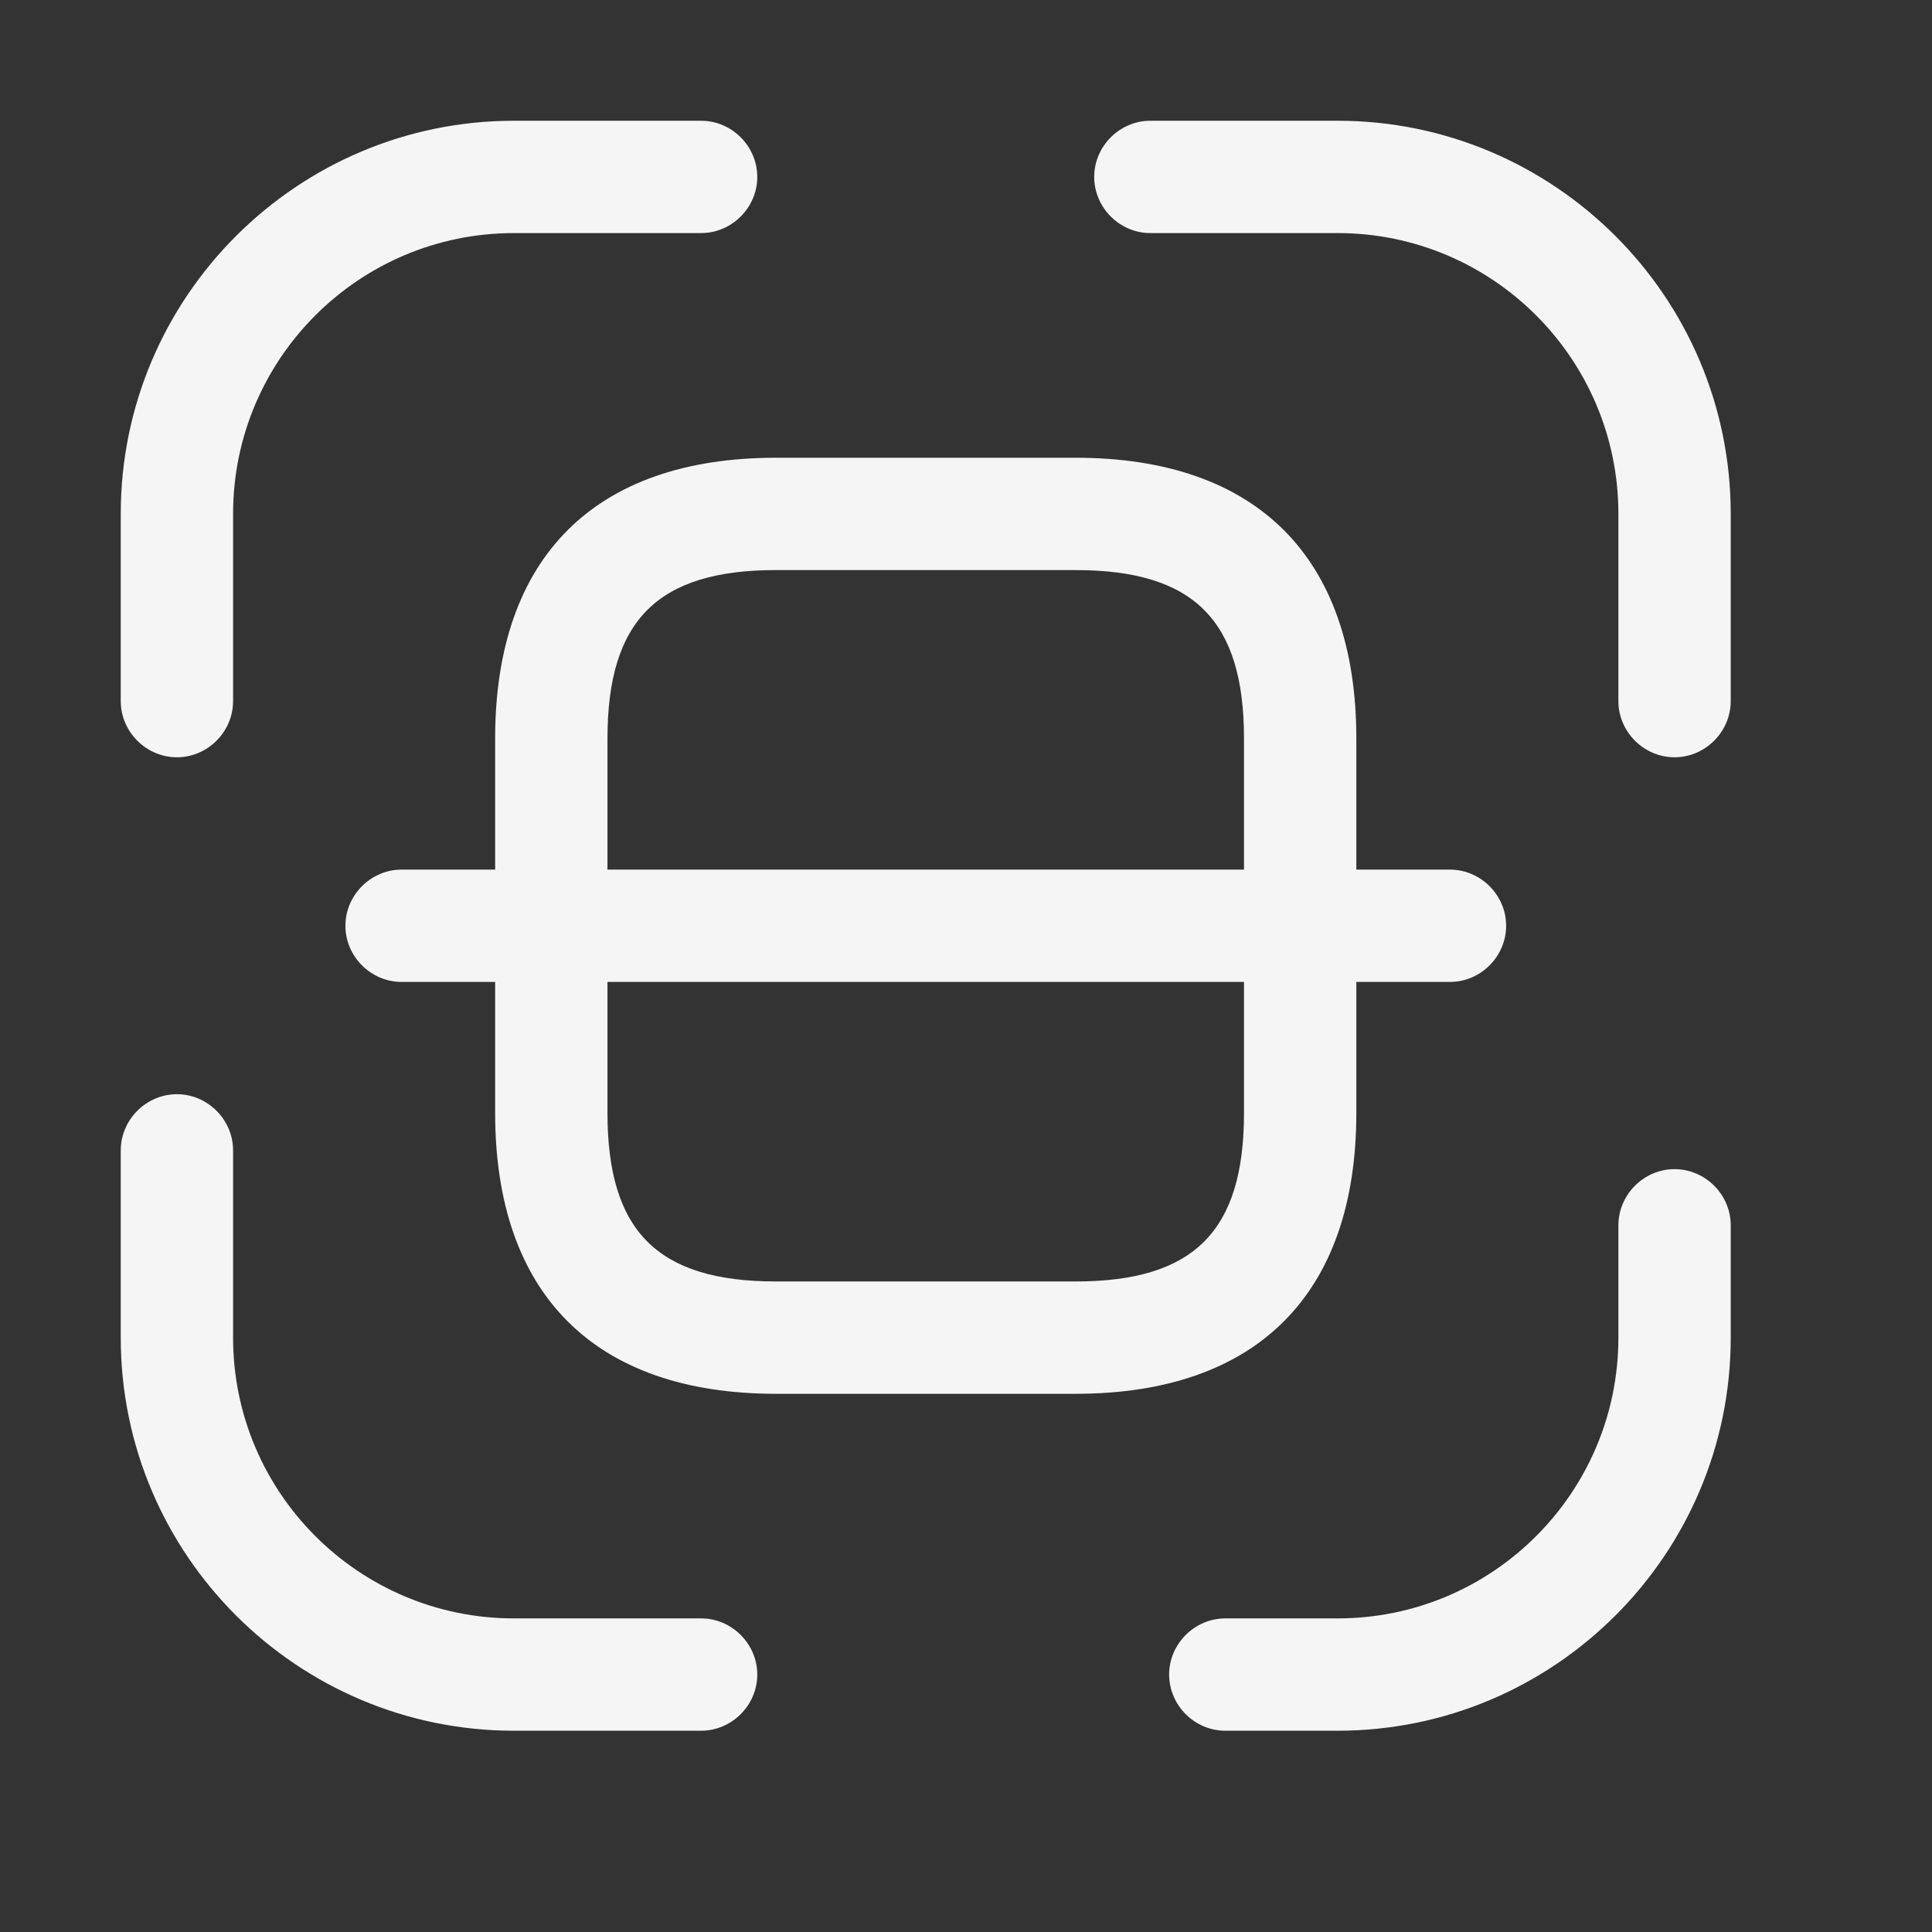 <svg width="28" height="28" viewBox="0 0 28 28" fill="none" xmlns="http://www.w3.org/2000/svg">
    <rect x="0" y="0" width="28" height="28" fill="#333333" stroke="none"/>
    <path d="M2.564 10.975C2.119 10.975 1.75 10.606 1.75 10.161V7.448C1.75 4.3 4.311 1.75 7.448 1.75H10.161C10.606 1.75 10.975 2.119 10.975 2.564C10.975 3.009 10.606 3.378 10.161 3.378H7.448C5.201 3.378 3.378 5.201 3.378 7.448V10.161C3.378 10.606 3.009 10.975 2.564 10.975Z" fill="#F5F5F5"/>
    <path d="M24.269 10.975C23.824 10.975 23.455 10.606 23.455 10.161V7.448C23.455 5.201 21.632 3.378 19.386 3.378H16.672C16.227 3.378 15.858 3.009 15.858 2.564C15.858 2.119 16.227 1.75 16.672 1.75H19.386C22.522 1.75 25.083 4.3 25.083 7.448V10.161C25.083 10.606 24.714 10.975 24.269 10.975Z" fill="#F5F5F5"/>
    <path d="M19.386 25.083H17.758C17.313 25.083 16.944 24.714 16.944 24.269C16.944 23.824 17.313 23.455 17.758 23.455H19.386C21.632 23.455 23.455 21.632 23.455 19.386V17.758C23.455 17.313 23.824 16.944 24.269 16.944C24.714 16.944 25.083 17.313 25.083 17.758V19.386C25.083 22.533 22.522 25.083 19.386 25.083Z" fill="#F5F5F5"/>
    <path d="M10.161 25.083H7.448C4.311 25.083 1.75 22.533 1.75 19.386V16.672C1.75 16.227 2.119 15.858 2.564 15.858C3.009 15.858 3.378 16.227 3.378 16.672V19.386C3.378 21.632 5.201 23.455 7.448 23.455H10.161C10.606 23.455 10.975 23.824 10.975 24.269C10.975 24.714 10.606 25.083 10.161 25.083Z" fill="#F5F5F5"/>
    <path d="M15.587 20.2H11.246C8.62 20.2 7.176 18.756 7.176 16.13V10.704C7.176 8.077 8.62 6.634 11.246 6.634H15.587C18.214 6.634 19.657 8.077 19.657 10.704V16.13C19.657 18.756 18.214 20.2 15.587 20.2ZM11.246 8.262C9.531 8.262 8.804 8.989 8.804 10.704V16.13C8.804 17.845 9.531 18.572 11.246 18.572H15.587C17.302 18.572 18.029 17.845 18.029 16.13V10.704C18.029 8.989 17.302 8.262 15.587 8.262H11.246Z" fill="#F5F5F5"/>
    <path d="M21.014 14.231H5.82C5.375 14.231 5.006 13.862 5.006 13.417C5.006 12.972 5.375 12.603 5.82 12.603H21.014C21.459 12.603 21.828 12.972 21.828 13.417C21.828 13.862 21.459 14.231 21.014 14.231Z" fill="#F5F5F5"/>
</svg>
